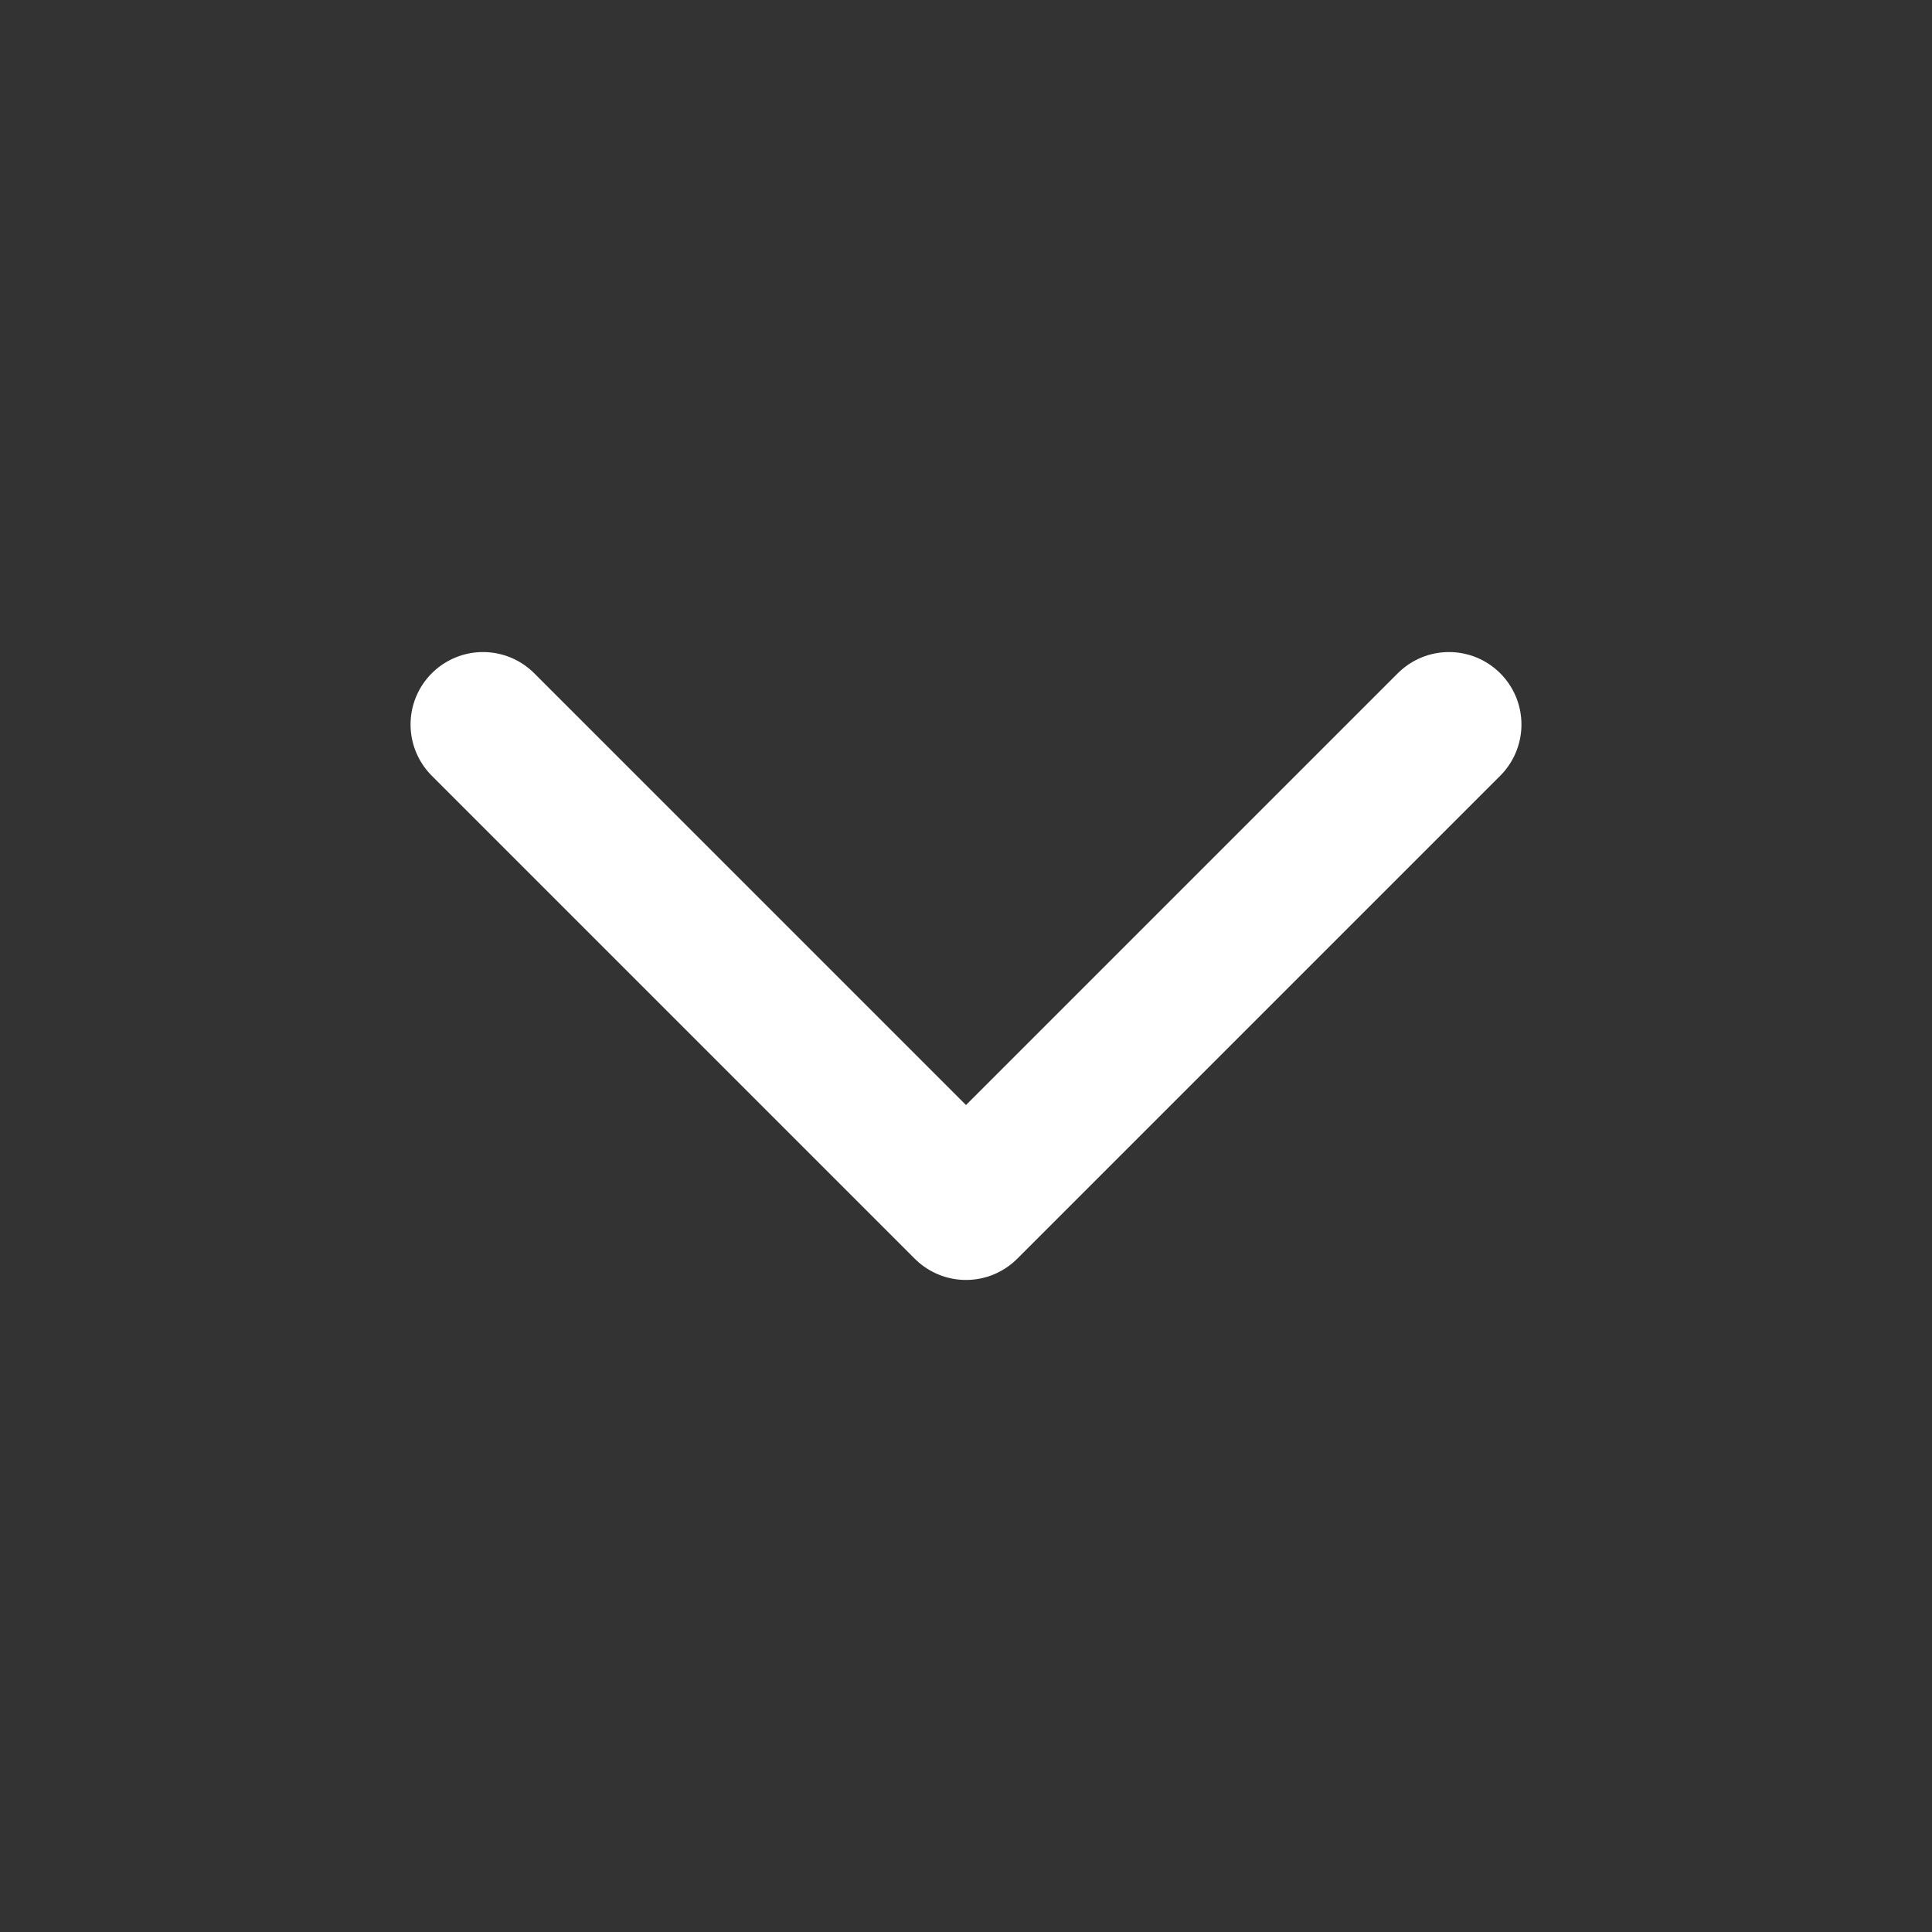 <?xml version="1.0" encoding="UTF-8"?> <svg xmlns="http://www.w3.org/2000/svg" width="16" height="16" viewBox="0 0 16 16" fill="none"><rect x="0" y="0" width="16" height="16" fill="#333333" stroke="none"/><g clip-path="url(#clip0_2533_4316)"><path d="M4 6L8 10L12 6" stroke="white" stroke-width="1.2" stroke-linecap="round" stroke-linejoin="round"></path></g><defs><clipPath id="clip0_2533_4316"><rect width="16" height="16" fill="white"></rect></clipPath></defs></svg> 